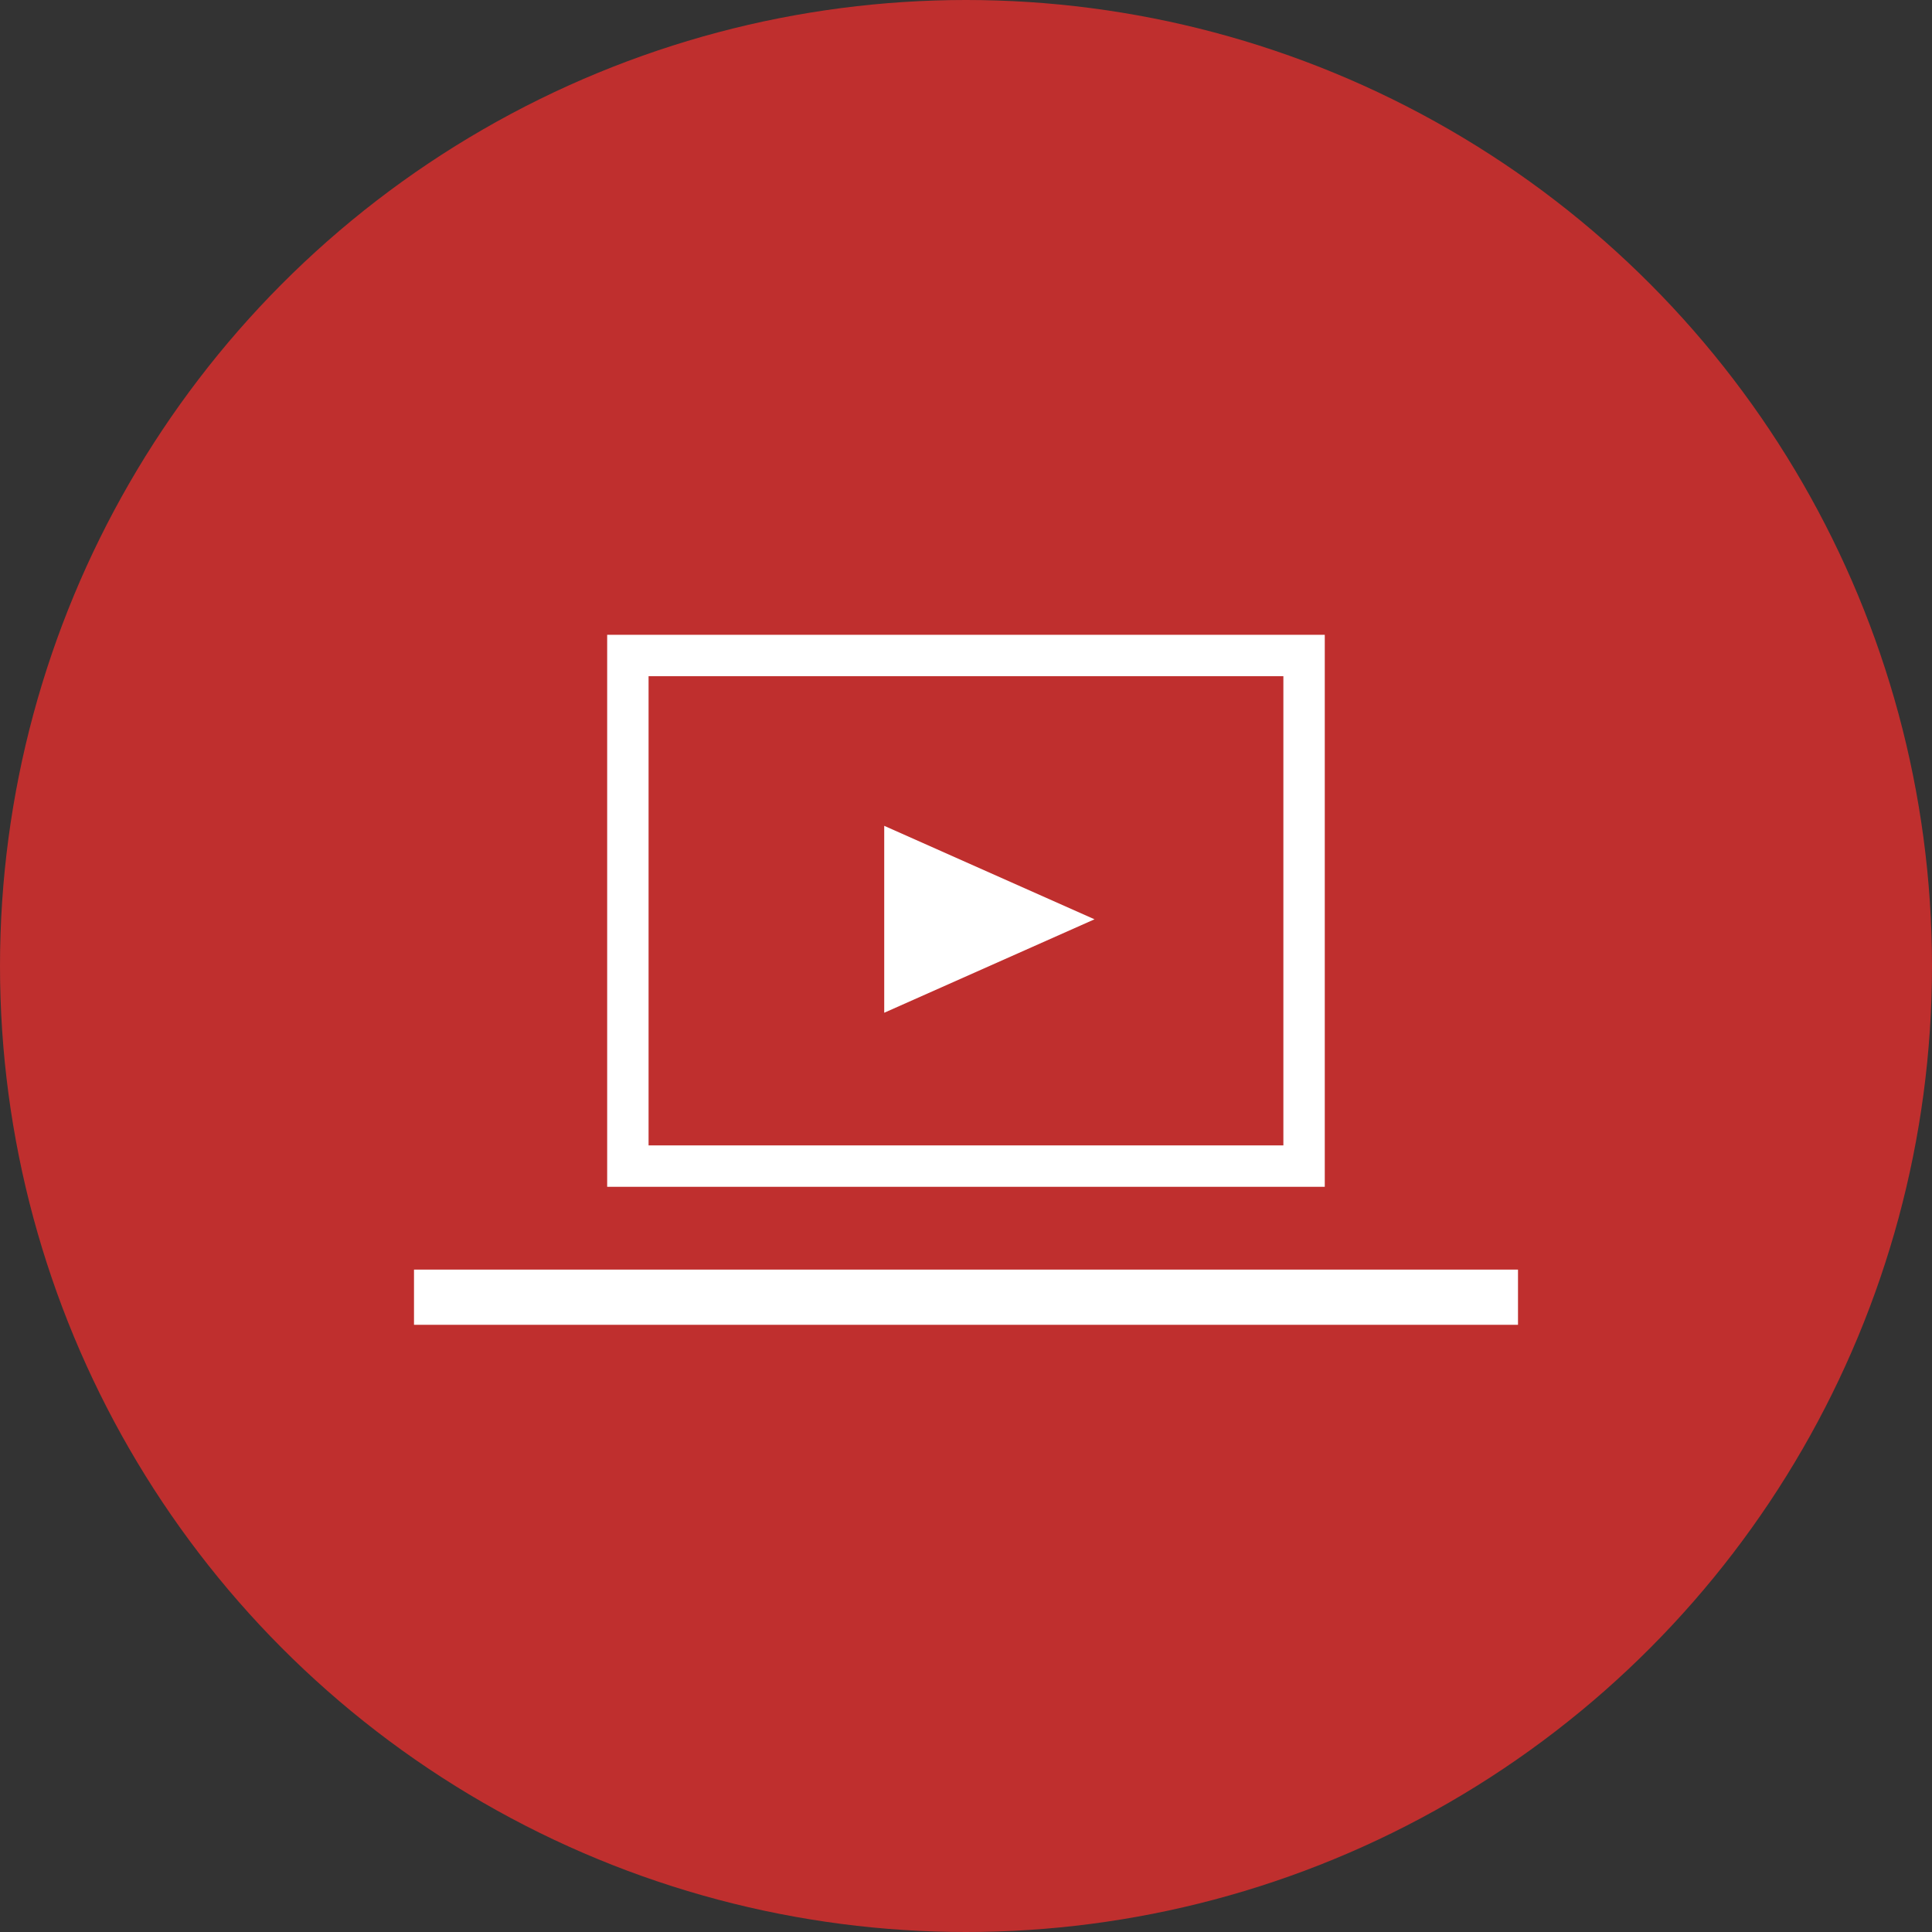 <?xml version="1.0" encoding="UTF-8"?> <svg xmlns="http://www.w3.org/2000/svg" width="70" height="70" viewBox="0 0 70 70"><rect x="0" y="0" width="70" height="70" fill="#333333" stroke="none"/><defs><style>.a{fill:#bf2f2e;}.b,.c,.f{fill:none;}.b,.c{stroke:#fff;}.b{stroke-width:1.5px;}.c{stroke-width:2px;}.d{fill:#fff;}.e{stroke:none;}</style></defs><circle class="a" cx="35" cy="35" r="35"></circle><g transform="translate(-143.429 -162.852)"><g transform="translate(165.095 186)"><g class="b" transform="translate(0.333 -0.148)"><rect class="e" width="26" height="20"></rect><rect class="f" x="0.75" y="0.75" width="24.5" height="18.5"></rect></g></g><line class="c" x2="40" transform="translate(158.429 209.852)"></line><path class="d" d="M167.75,190v6.773l7.619-3.386Z" transform="translate(7.716 2.773)"></path></g></svg> 